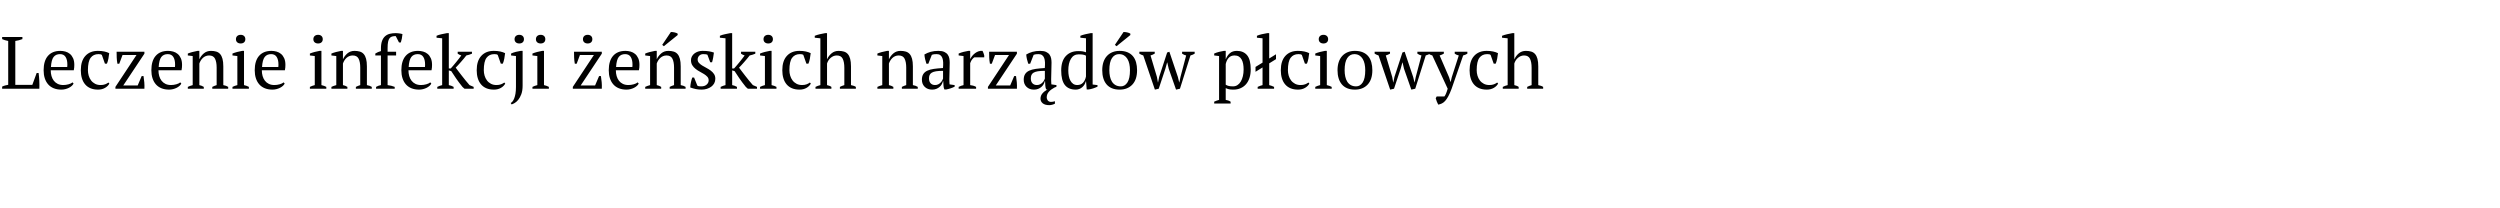 <?xml version="1.0"?>
<svg version="1.1" xmlns="http://www.w3.org/2000/svg" width="540.97" height="45"><path fill="#000000" d="M0.464,8l4.384,0l0,0.464q-0.384,0.144-0.768,0.248t-0.768,0.152l0,9.504l3.68,0l0.944-2.576l0.416,0q0.048,0.336,0.088,0.776t0.064,0.912t0.024,0.92t-0.016,0.8l-8.048,0l0-0.464q0.384-0.176,0.704-0.256t0.608-0.128l0-9.488q-0.368-0.064-0.704-0.168t-0.608-0.232l0-0.464z M15.92,18.08q-0.128,0.272-0.4,0.512t-0.624,0.416t-0.768,0.28t-0.848,0.104q-0.944,0-1.664-0.296t-1.2-0.848t-0.728-1.32t-0.248-1.728q0-2.048,0.944-3.12t2.672-1.072q0.56,0,1.104,0.152t0.968,0.504t0.688,0.936t0.264,1.448q0,0.272-0.024,0.552t-0.088,0.6l-4.992,0q0,0.672,0.168,1.256t0.504,1.016t0.848,0.68t1.2,0.248q0.56,0,1.136-0.16t0.864-0.416z M12.992,11.712q-0.912,0-1.392,0.616t-0.576,2.168l3.52,0q0.016-0.144,0.024-0.28t0.008-0.264q0-1.024-0.384-1.632t-1.2-0.608z M23.664,18.08q-0.288,0.56-0.936,0.936t-1.512,0.376q-0.944,0-1.64-0.296t-1.16-0.848t-0.696-1.328t-0.232-1.72q0-2.032,0.992-3.112t2.704-1.08q0.784,0,1.4,0.136t1.048,0.36q-0.048,0.528-0.176,1.184t-0.32,1.088l-0.432,0l-0.672-1.904q-0.112-0.08-0.256-0.12t-0.48-0.04q-1.088,0-1.68,0.792t-0.592,2.68q0,0.608,0.168,1.184t0.512,1.032t0.864,0.728t1.208,0.272q0.56,0,0.976-0.16t0.704-0.384z M31.056,16.464q0.112,0.672,0.168,1.352t0.024,1.384l-6.272,0l0-0.4l4.56-6.896l-3.024,0l-0.704,1.888l-0.4,0q-0.128-0.688-0.152-1.352t-0.024-1.24l6.016,0l0,0.416l-4.576,6.88l3.12,0l0.864-2.032l0.4,0z M39.232,18.08q-0.128,0.272-0.4,0.512t-0.624,0.416t-0.768,0.28t-0.848,0.104q-0.944,0-1.664-0.296t-1.2-0.848t-0.728-1.32t-0.248-1.728q0-2.048,0.944-3.12t2.672-1.072q0.56,0,1.104,0.152t0.968,0.504t0.688,0.936t0.264,1.448q0,0.272-0.024,0.552t-0.088,0.6l-4.992,0q0,0.672,0.168,1.256t0.504,1.016t0.848,0.68t1.2,0.248q0.56,0,1.136-0.16t0.864-0.416z M36.304,11.712q-0.912,0-1.392,0.616t-0.576,2.168l3.52,0q0.016-0.144,0.024-0.28t0.008-0.264q0-1.024-0.384-1.632t-1.2-0.608z M49.376,19.2l-3.44,0l0-0.4q0.432-0.224,0.944-0.384l0-3.792q0-1.216-0.352-1.92t-1.28-0.704q-0.4,0-0.744,0.144t-0.608,0.392t-0.456,0.56t-0.304,0.648l0,4.672q0.496,0.096,0.96,0.384l0,0.4l-3.456,0l0-0.4q0.4-0.208,1.056-0.384l0-6.288l-1.056-0.128l0-0.416q0.416-0.176,0.96-0.32t1.136-0.256l0.4,0l0,1.792l0.016,0q0.336-0.736,0.968-1.264t1.528-0.528q0.64,0,1.144,0.152t0.84,0.536t0.512,1.032t0.176,1.64l0,4.048q0.64,0.112,1.056,0.384l0,0.4z M53.856,19.2l-3.552,0l0-0.4q0.24-0.128,0.496-0.216t0.56-0.168l0-6.288l-1.056-0.128l0-0.416q0.464-0.192,1.008-0.336t1.088-0.24l0.4,0l0,7.408q0.32,0.08,0.576,0.168t0.48,0.216l0,0.4z M51.056,8.48q0-0.432,0.28-0.688t0.744-0.256t0.736,0.256t0.272,0.688t-0.272,0.68t-0.736,0.248t-0.744-0.248t-0.28-0.68z M61.6,18.08q-0.128,0.272-0.4,0.512t-0.624,0.416t-0.768,0.28t-0.848,0.104q-0.944,0-1.664-0.296t-1.2-0.848t-0.728-1.32t-0.248-1.728q0-2.048,0.944-3.12t2.672-1.072q0.56,0,1.104,0.152t0.968,0.504t0.688,0.936t0.264,1.448q0,0.272-0.024,0.552t-0.088,0.6l-4.992,0q0,0.672,0.168,1.256t0.504,1.016t0.848,0.68t1.2,0.248q0.56,0,1.136-0.16t0.864-0.416z M58.672,11.712q-0.912,0-1.392,0.616t-0.576,2.168l3.52,0q0.016-0.144,0.024-0.28t0.008-0.264q0-1.024-0.384-1.632t-1.2-0.608z  M70.608,19.2l-3.552,0l0-0.4q0.24-0.128,0.496-0.216t0.56-0.168l0-6.288l-1.056-0.128l0-0.416q0.464-0.192,1.008-0.336t1.088-0.24l0.4,0l0,7.408q0.32,0.08,0.576,0.168t0.48,0.216l0,0.4z M67.808,8.48q0-0.432,0.28-0.688t0.744-0.256t0.736,0.256t0.272,0.688t-0.272,0.68t-0.736,0.248t-0.744-0.248t-0.28-0.68z M80.448,19.2l-3.44,0l0-0.4q0.432-0.224,0.944-0.384l0-3.792q0-1.216-0.352-1.92t-1.28-0.704q-0.4,0-0.744,0.144t-0.608,0.392t-0.456,0.56t-0.304,0.648l0,4.672q0.496,0.096,0.96,0.384l0,0.4l-3.456,0l0-0.4q0.4-0.208,1.056-0.384l0-6.288l-1.056-0.128l0-0.416q0.416-0.176,0.96-0.32t1.136-0.256l0.4,0l0,1.792l0.016,0q0.336-0.736,0.968-1.264t1.528-0.528q0.64,0,1.144,0.152t0.84,0.536t0.512,1.032t0.176,1.64l0,4.048q0.64,0.112,1.056,0.384l0,0.4z M85.616,7.168q0.144,0,0.336,0.016t0.4,0.04t0.4,0.064t0.336,0.088q-0.048,0.528-0.136,0.984t-0.216,0.824l-0.4,0l-0.704-1.376q-0.464,0-0.792,0.096t-0.544,0.368t-0.32,0.784t-0.104,1.344l0,0.8l1.84,0l0,0.8l-1.84,0l0,6.416q0.832,0.096,1.536,0.384l0,0.4l-4.032,0l0-0.4q0.496-0.288,1.056-0.384l0-6.416l-1.216,0l0-0.416q0.56-0.352,1.216-0.528l0-0.56q0-0.992,0.24-1.64t0.672-1.024t1.016-0.52t1.256-0.144z M93.328,18.08q-0.128,0.272-0.4,0.512t-0.624,0.416t-0.768,0.28t-0.848,0.104q-0.944,0-1.664-0.296t-1.2-0.848t-0.728-1.32t-0.248-1.728q0-2.048,0.944-3.12t2.672-1.072q0.56,0,1.104,0.152t0.968,0.504t0.688,0.936t0.264,1.448q0,0.272-0.024,0.552t-0.088,0.6l-4.992,0q0,0.672,0.168,1.256t0.504,1.016t0.848,0.68t1.2,0.248q0.56,0,1.136-0.16t0.864-0.416z M90.4,11.712q-0.912,0-1.392,0.616t-0.576,2.168l3.52,0q0.016-0.144,0.024-0.28t0.008-0.264q0-1.024-0.384-1.632t-1.2-0.608z M99.04,11.2l3.088,0l0,0.416q-0.304,0.128-0.6,0.224t-0.616,0.16q-0.24,0.32-0.552,0.688t-0.632,0.736t-0.616,0.688t-0.504,0.528q0.24,0.32,0.584,0.776t0.744,0.968t0.824,1.04t0.84,0.992l0.896,0.384l0,0.4l-1.984,0l-0.432-0.384q-0.848-1.056-1.408-1.88t-1.024-1.544l-0.528-0.16l0,3.184q0.528,0.096,1.04,0.384l0,0.4l-3.536,0l0-0.4q0.528-0.256,1.056-0.384l0-10.128l-1.216-0.128l0-0.416q0.448-0.208,1.072-0.336t1.184-0.24l0.4,0l0,7.648l0.416,0q0.256-0.288,0.56-0.64t0.608-0.728t0.592-0.744t0.528-0.704q-0.4-0.112-0.784-0.384l0-0.416z M109.328,18.08q-0.288,0.56-0.936,0.936t-1.512,0.376q-0.944,0-1.64-0.296t-1.16-0.848t-0.696-1.328t-0.232-1.72q0-2.032,0.992-3.112t2.704-1.08q0.784,0,1.4,0.136t1.048,0.36q-0.048,0.528-0.176,1.184t-0.32,1.088l-0.432,0l-0.672-1.904q-0.112-0.08-0.256-0.12t-0.48-0.04q-1.088,0-1.68,0.792t-0.592,2.68q0,0.608,0.168,1.184t0.512,1.032t0.864,0.728t1.208,0.272q0.56,0,0.976-0.16t0.704-0.384z M111.648,12.128l-1.056-0.128l0-0.416q0.464-0.224,1.016-0.36t1.08-0.216l0.4,0l0,7.504q0,1.136-0.288,1.888t-0.672,1.216t-0.784,0.688t-0.64,0.288l-0.192-0.304q0.192-0.096,0.392-0.336t0.368-0.664t0.272-1.032t0.104-1.44l0-6.688z M111.344,8.48q0-0.432,0.28-0.688t0.744-0.256t0.736,0.256t0.272,0.688t-0.272,0.68t-0.736,0.248t-0.744-0.248t-0.28-0.68z M118.768,19.2l-3.552,0l0-0.4q0.24-0.128,0.496-0.216t0.56-0.168l0-6.288l-1.056-0.128l0-0.416q0.464-0.192,1.008-0.336t1.088-0.24l0.4,0l0,7.408q0.32,0.08,0.576,0.168t0.48,0.216l0,0.4z M115.968,8.48q0-0.432,0.28-0.688t0.744-0.256t0.736,0.256t0.272,0.688t-0.272,0.68t-0.736,0.248t-0.744-0.248t-0.28-0.68z  M130.032,16.464q0.112,0.672,0.168,1.352t0.024,1.384l-6.272,0l0-0.4l4.56-6.896l-3.024,0l-0.704,1.888l-0.4,0q-0.128-0.688-0.152-1.352t-0.024-1.24l6.016,0l0,0.416l-4.576,6.88l3.12,0l0.864-2.032l0.4,0z M126.144,8.48q0-0.432,0.28-0.688t0.744-0.256t0.736,0.256t0.272,0.688t-0.272,0.68t-0.736,0.248t-0.744-0.248t-0.28-0.68z M138.208,18.08q-0.128,0.272-0.4,0.512t-0.624,0.416t-0.768,0.28t-0.848,0.104q-0.944,0-1.664-0.296t-1.2-0.848t-0.728-1.32t-0.248-1.728q0-2.048,0.944-3.12t2.672-1.072q0.56,0,1.104,0.152t0.968,0.504t0.688,0.936t0.264,1.448q0,0.272-0.024,0.552t-0.088,0.6l-4.992,0q0,0.672,0.168,1.256t0.504,1.016t0.848,0.68t1.2,0.248q0.56,0,1.136-0.16t0.864-0.416z M135.28,11.712q-0.912,0-1.392,0.616t-0.576,2.168l3.52,0q0.016-0.144,0.024-0.28t0.008-0.264q0-1.024-0.384-1.632t-1.2-0.608z M148.352,19.2l-3.44,0l0-0.4q0.432-0.224,0.944-0.384l0-3.792q0-1.216-0.352-1.92t-1.28-0.704q-0.4,0-0.744,0.144t-0.608,0.392t-0.456,0.56t-0.304,0.648l0,4.672q0.496,0.096,0.96,0.384l0,0.4l-3.456,0l0-0.4q0.4-0.208,1.056-0.384l0-6.288l-1.056-0.128l0-0.416q0.416-0.176,0.96-0.32t1.136-0.256l0.4,0l0,1.792l0.016,0q0.336-0.736,0.968-1.264t1.528-0.528q0.64,0,1.144,0.152t0.84,0.536t0.512,1.032t0.176,1.64l0,4.048q0.64,0.112,1.056,0.384l0,0.4z M145.168,6.928q0.128-0.016,0.336,0.008t0.432,0.072t0.416,0.12t0.288,0.152l0,0.304l-2.992,2.416l-0.352-0.288z M153.344,17.376q0-0.448-0.28-0.76t-0.712-0.584t-0.92-0.528t-0.92-0.6t-0.712-0.792t-0.28-1.104q0-0.432,0.2-0.8t0.536-0.632t0.784-0.416t0.96-0.152q0.864,0,1.416,0.096t1.064,0.272q-0.064,0.512-0.152,1.032t-0.248,1.064l-0.4,0l-0.608-1.632q-0.192-0.08-0.432-0.104t-0.496-0.024q-0.288,0-0.504,0.104t-0.368,0.264t-0.232,0.368t-0.08,0.416q0,0.432,0.28,0.744t0.712,0.576t0.92,0.52t0.92,0.576t0.712,0.744t0.28,1.016q0,0.544-0.232,0.976t-0.64,0.736t-0.944,0.472t-1.144,0.168q-0.688,0-1.264-0.12t-1.2-0.344q0.032-0.576,0.144-1.112t0.288-1.032l0.4,0l0.704,1.744q0.176,0.128,0.424,0.144t0.456,0.016q0.704,0,1.136-0.384t0.432-0.928z M160.352,11.2l3.088,0l0,0.416q-0.304,0.128-0.6,0.224t-0.616,0.16q-0.24,0.32-0.552,0.688t-0.632,0.736t-0.616,0.688t-0.504,0.528q0.24,0.32,0.584,0.776t0.744,0.968t0.824,1.04t0.84,0.992l0.896,0.384l0,0.4l-1.984,0l-0.432-0.384q-0.848-1.056-1.408-1.88t-1.024-1.544l-0.528-0.16l0,3.184q0.528,0.096,1.04,0.384l0,0.4l-3.536,0l0-0.4q0.528-0.256,1.056-0.384l0-10.128l-1.216-0.128l0-0.416q0.448-0.208,1.072-0.336t1.184-0.24l0.4,0l0,7.648l0.416,0q0.256-0.288,0.56-0.64t0.608-0.728t0.592-0.744t0.528-0.704q-0.4-0.112-0.784-0.384l0-0.416z M168.016,19.2l-3.552,0l0-0.4q0.24-0.128,0.496-0.216t0.56-0.168l0-6.288l-1.056-0.128l0-0.416q0.464-0.192,1.008-0.336t1.088-0.24l0.4,0l0,7.408q0.32,0.08,0.576,0.168t0.48,0.216l0,0.4z M165.216,8.48q0-0.432,0.28-0.688t0.744-0.256t0.736,0.256t0.272,0.688t-0.272,0.68t-0.736,0.248t-0.744-0.248t-0.28-0.68z M175.456,18.08q-0.288,0.56-0.936,0.936t-1.512,0.376q-0.944,0-1.64-0.296t-1.16-0.848t-0.696-1.328t-0.232-1.72q0-2.032,0.992-3.112t2.704-1.08q0.784,0,1.4,0.136t1.048,0.36q-0.048,0.528-0.176,1.184t-0.32,1.088l-0.432,0l-0.672-1.904q-0.112-0.08-0.256-0.12t-0.48-0.04q-1.088,0-1.68,0.792t-0.592,2.68q0,0.608,0.168,1.184t0.512,1.032t0.864,0.728t1.208,0.272q0.56,0,0.976-0.16t0.704-0.384z M185.2,19.2l-3.456,0l0-0.4q0.384-0.208,0.96-0.384l0-3.744q0-1.248-0.352-1.96t-1.28-0.712q-0.416,0-0.752,0.152t-0.608,0.392t-0.464,0.552t-0.288,0.648l0,4.672q0.256,0.064,0.488,0.144t0.456,0.24l0,0.4l-3.44,0l0-0.4q0.496-0.256,1.056-0.384l0-10.128l-1.216-0.128l0-0.416q0.464-0.192,1.08-0.336t1.176-0.24l0.4,0l0,5.648l0.016,0q0.336-0.752,0.968-1.28t1.528-0.528q0.64,0,1.144,0.152t0.84,0.536t0.512,1.032t0.176,1.64l0,4.048q0.272,0.064,0.544,0.144t0.512,0.24l0,0.4z  M198.592,19.2l-3.44,0l0-0.4q0.432-0.224,0.944-0.384l0-3.792q0-1.216-0.352-1.92t-1.28-0.704q-0.4,0-0.744,0.144t-0.608,0.392t-0.456,0.56t-0.304,0.648l0,4.672q0.496,0.096,0.96,0.384l0,0.4l-3.456,0l0-0.4q0.4-0.208,1.056-0.384l0-6.288l-1.056-0.128l0-0.416q0.416-0.176,0.96-0.32t1.136-0.256l0.4,0l0,1.792l0.016,0q0.336-0.736,0.968-1.264t1.528-0.528q0.64,0,1.144,0.152t0.84,0.536t0.512,1.032t0.176,1.64l0,4.048q0.64,0.112,1.056,0.384l0,0.4z M205.424,17.104q0,0.352,0.016,0.608t0.032,0.544l1.104,0.16l0,0.336q-0.4,0.208-0.888,0.368t-0.936,0.24l-0.4,0q-0.16-0.368-0.192-0.808t-0.048-0.968l-0.08,0q-0.064,0.32-0.248,0.648t-0.48,0.584t-0.696,0.416t-0.912,0.16q-0.976,0-1.592-0.592t-0.616-1.552q0-0.736,0.296-1.208t0.872-0.744t1.424-0.392t1.968-0.184q0.064-0.688,0.04-1.24t-0.176-0.944t-0.448-0.608t-0.776-0.216q-0.224,0-0.504,0.024t-0.552,0.136l-0.752,1.92l-0.416,0q-0.16-0.48-0.28-0.992t-0.152-1.008q0.608-0.368,1.352-0.576t1.656-0.208q0.816,0,1.304,0.232t0.744,0.6t0.336,0.816t0.08,0.896q0,0.96-0.04,1.848t-0.04,1.704z M202.336,18.4q0.4,0,0.704-0.16t0.512-0.384t0.336-0.456t0.176-0.392l0-1.68q-0.928,0-1.52,0.096t-0.928,0.304t-0.464,0.52t-0.128,0.712q0,0.688,0.352,1.064t0.96,0.376z M210.848,12.4q-0.176,0.096-0.44,0.392t-0.472,0.872l0,4.752q0.32,0.032,0.64,0.12t0.64,0.264l0,0.4l-3.776,0l0-0.4q0.288-0.16,0.544-0.24t0.512-0.144l0-6.288l-1.056-0.128l0-0.416q0.512-0.224,1.056-0.36t1.04-0.216l0.4,0l0,1.696l0.064,0q0.144-0.32,0.408-0.64t0.608-0.576t0.752-0.392t0.84-0.088q0.112,0.208,0.2,0.456t0.168,0.52l0,0.416l-2.128,0z M219.856,16.464q0.112,0.672,0.168,1.352t0.024,1.384l-6.272,0l0-0.4l4.56-6.896l-3.024,0l-0.704,1.888l-0.4,0q-0.128-0.688-0.152-1.352t-0.024-1.24l6.016,0l0,0.416l-4.576,6.88l3.12,0l0.864-2.032l0.4,0z M227.456,17.104q0,0.352,0.016,0.608t0.032,0.544l1.104,0.16l0,0.336q-0.112,0.064-0.224,0.112t-0.24,0.096q-0.704,0.368-1.176,0.888t-0.472,1.24q0,0.16,0.056,0.328t0.168,0.312t0.288,0.232t0.416,0.088q0.224,0,0.424-0.04t0.424-0.104l0,0.528q-0.224,0.128-0.568,0.224t-0.632,0.096q-0.96,0-1.44-0.4t-0.48-1.008q0-0.64,0.416-1.128t1.088-0.856l-0.128,0l-0.144,0q-0.16-0.368-0.192-0.808t-0.048-0.968l-0.08,0q-0.064,0.32-0.248,0.648t-0.48,0.584t-0.696,0.416t-0.912,0.16q-0.976,0-1.592-0.592t-0.616-1.552q0-0.736,0.296-1.208t0.872-0.744t1.424-0.392t1.968-0.184q0.064-0.688,0.04-1.24t-0.176-0.944t-0.448-0.608t-0.776-0.216q-0.224,0-0.504,0.024t-0.552,0.136l-0.752,1.92l-0.416,0q-0.16-0.48-0.28-0.992t-0.152-1.008q0.608-0.368,1.352-0.576t1.656-0.208q0.816,0,1.304,0.232t0.744,0.6t0.336,0.816t0.08,0.896q0,0.96-0.04,1.848t-0.04,1.704z M224.368,18.4q0.4,0,0.704-0.16t0.512-0.384t0.336-0.456t0.176-0.392l0-1.68q-0.928,0-1.52,0.096t-0.928,0.304t-0.464,0.52t-0.128,0.712q0,0.688,0.352,1.064t0.96,0.376z M234.944,17.616q-0.08,0.352-0.272,0.672t-0.472,0.568t-0.64,0.392t-0.776,0.144q-1.584,0-2.368-1.008t-0.784-3.136q0-2.048,1-3.12t2.696-1.072q0.592,0,0.928,0.056t0.736,0.2l0-3.024l-1.216-0.128l0-0.416q0.464-0.192,1.08-0.336t1.176-0.24l0.4,0l0,11.12l1.056,0.128l0,0.336q-0.464,0.224-0.96,0.384t-0.976,0.224l-0.4,0l-0.144-1.744l-0.064,0z M233.104,18.4q0.784,0,1.248-0.496t0.64-1.344l0-4.512q-0.272-0.16-0.64-0.224t-0.944-0.064q-1.088,0-1.664,0.952t-0.576,2.536q0,0.656,0.112,1.224t0.352,1t0.6,0.68t0.872,0.248z M238.512,15.2q0-1.008,0.264-1.784t0.76-1.312t1.192-0.816t1.544-0.28q0.992,0,1.712,0.304t1.176,0.856t0.672,1.32t0.216,1.712q0,2.016-1.024,3.104t-2.752,1.088q-0.96,0-1.664-0.296t-1.168-0.848t-0.696-1.328t-0.232-1.72z M240.048,15.2q0,0.72,0.136,1.36t0.432,1.112t0.776,0.744t1.152,0.272q0.864,0,1.416-0.848t0.552-2.64q0-0.736-0.136-1.368t-0.424-1.104t-0.736-0.744t-1.072-0.272q-0.944,0-1.52,0.848t-0.576,2.64z M243.12,6.928q0.128-0.016,0.336,0.008t0.432,0.072t0.416,0.12t0.288,0.152l0,0.304l-2.992,2.416l-0.352-0.288z M249.904,19.392l-2.512-7.392q-0.224-0.08-0.44-0.168t-0.408-0.216l0-0.416l3.328,0l0,0.4q-0.224,0.128-0.448,0.232t-0.464,0.168l1.392,4.672l0.208,1.152l0.032,0l0.24-1.184l1.728-5.28l0.48-0.16l1.84,5.456l0.288,1.168l0.032,0l0.24-1.168l1.232-4.656q-0.176-0.032-0.408-0.128t-0.472-0.256l0-0.416l2.72,0l0,0.416q-0.336,0.224-0.912,0.384l-2.272,7.2l-0.848,0.192l-1.584-4.528l-0.304-1.328l-0.048,0l-0.368,1.328l-1.44,4.336z  M266.288,22.4l-3.552,0l0-0.4q0.544-0.256,1.056-0.384l0-9.488l-1.056-0.128l0-0.416q0.512-0.224,1.048-0.36t1.048-0.216l0.4,0l0,1.792l0.016,0q0.32-0.816,0.896-1.304t1.504-0.488q1.424,0,2.208,0.944t0.784,3.072q0,1.008-0.264,1.824t-0.752,1.376t-1.184,0.864t-1.544,0.304q-0.592,0-0.928-0.072t-0.736-0.248l0,2.544q0.256,0.032,0.512,0.12t0.544,0.264l0,0.4z M267.136,12q-0.784,0-1.248,0.496t-0.656,1.36l0,4.48q0.288,0.176,0.648,0.264t0.936,0.088q0.528,0,0.952-0.272t0.72-0.768t0.456-1.16t0.16-1.464q0-0.656-0.104-1.208t-0.336-0.96t-0.608-0.632t-0.92-0.224z M271.68,14.48l1.52-0.928l0-5.264l-1.216-0.128l0-0.416q0.416-0.192,1.04-0.336t1.216-0.24l0.4,0l0,5.488l1.472-0.912l0,1.056l-1.472,0.912l0,4.704q0.528,0.128,1.056,0.384l0,0.4l-3.552,0l0-0.4q0.528-0.256,1.056-0.384l0-3.824l-1.52,0.944l0-1.056z M283.328,18.08q-0.288,0.56-0.936,0.936t-1.512,0.376q-0.944,0-1.64-0.296t-1.16-0.848t-0.696-1.328t-0.232-1.72q0-2.032,0.992-3.112t2.704-1.08q0.784,0,1.4,0.136t1.048,0.36q-0.048,0.528-0.176,1.184t-0.32,1.088l-0.432,0l-0.672-1.904q-0.112-0.08-0.256-0.12t-0.48-0.04q-1.088,0-1.68,0.792t-0.592,2.68q0,0.608,0.168,1.184t0.512,1.032t0.864,0.728t1.208,0.272q0.56,0,0.976-0.16t0.704-0.384z M288.16,19.2l-3.552,0l0-0.4q0.24-0.128,0.496-0.216t0.56-0.168l0-6.288l-1.056-0.128l0-0.416q0.464-0.192,1.008-0.336t1.088-0.24l0.4,0l0,7.408q0.32,0.08,0.576,0.168t0.48,0.216l0,0.4z M285.36,8.48q0-0.432,0.28-0.688t0.744-0.256t0.736,0.256t0.272,0.688t-0.272,0.68t-0.736,0.248t-0.744-0.248t-0.28-0.68z M289.424,15.2q0-1.008,0.264-1.784t0.76-1.312t1.192-0.816t1.544-0.28q0.992,0,1.712,0.304t1.176,0.856t0.672,1.32t0.216,1.712q0,2.016-1.024,3.104t-2.752,1.088q-0.96,0-1.664-0.296t-1.168-0.848t-0.696-1.328t-0.232-1.72z M290.96,15.2q0,0.72,0.136,1.36t0.432,1.112t0.776,0.744t1.152,0.272q0.864,0,1.416-0.848t0.552-2.64q0-0.736-0.136-1.368t-0.424-1.104t-0.736-0.744t-1.072-0.272q-0.944,0-1.52,0.848t-0.576,2.64z M300.816,19.392l-2.512-7.392q-0.224-0.08-0.44-0.168t-0.408-0.216l0-0.416l3.328,0l0,0.4q-0.224,0.128-0.448,0.232t-0.464,0.168l1.392,4.672l0.208,1.152l0.032,0l0.24-1.184l1.728-5.28l0.48-0.16l1.84,5.456l0.288,1.168l0.032,0l0.24-1.168l1.232-4.656q-0.176-0.032-0.408-0.128t-0.472-0.256l0-0.416l2.72,0l0,0.416q-0.336,0.224-0.912,0.384l-2.272,7.2l-0.848,0.192l-1.584-4.528l-0.304-1.328l-0.048,0l-0.368,1.328l-1.44,4.336z M309.936,12q-0.24-0.064-0.44-0.16t-0.408-0.224l0-0.416l3.344,0l0,0.4q-0.336,0.224-0.912,0.4l2.048,4.736l0.304,0.992l0.032,0l0.24-1.008l1.52-4.72q-0.48-0.096-0.88-0.384l0-0.416l2.736,0l0,0.416q-0.336,0.224-0.912,0.384l-2.496,7.2q-0.384,1.024-0.728,1.656t-0.688,1t-0.704,0.536t-0.776,0.248q-0.176-0.304-0.312-0.672t-0.232-0.704l0.208-0.384l1.664,0q0.096-0.128,0.168-0.248t0.152-0.296t0.176-0.448t0.224-0.688z M324.176,18.08q-0.288,0.56-0.936,0.936t-1.512,0.376q-0.944,0-1.64-0.296t-1.16-0.848t-0.696-1.328t-0.232-1.72q0-2.032,0.992-3.112t2.704-1.08q0.784,0,1.4,0.136t1.048,0.36q-0.048,0.528-0.176,1.184t-0.32,1.088l-0.432,0l-0.672-1.904q-0.112-0.08-0.256-0.12t-0.48-0.04q-1.088,0-1.68,0.792t-0.592,2.68q0,0.608,0.168,1.184t0.512,1.032t0.864,0.728t1.208,0.272q0.56,0,0.976-0.16t0.704-0.384z M333.92,19.2l-3.456,0l0-0.4q0.384-0.208,0.96-0.384l0-3.744q0-1.248-0.352-1.96t-1.28-0.712q-0.416,0-0.752,0.152t-0.608,0.392t-0.464,0.552t-0.288,0.648l0,4.672q0.256,0.064,0.488,0.144t0.456,0.24l0,0.4l-3.44,0l0-0.4q0.496-0.256,1.056-0.384l0-10.128l-1.216-0.128l0-0.416q0.464-0.192,1.08-0.336t1.176-0.24l0.4,0l0,5.648l0.016,0q0.336-0.752,0.968-1.28t1.528-0.528q0.64,0,1.144,0.152t0.84,0.536t0.512,1.032t0.176,1.64l0,4.048q0.272,0.064,0.544,0.144t0.512,0.24l0,0.4z"/></svg>
